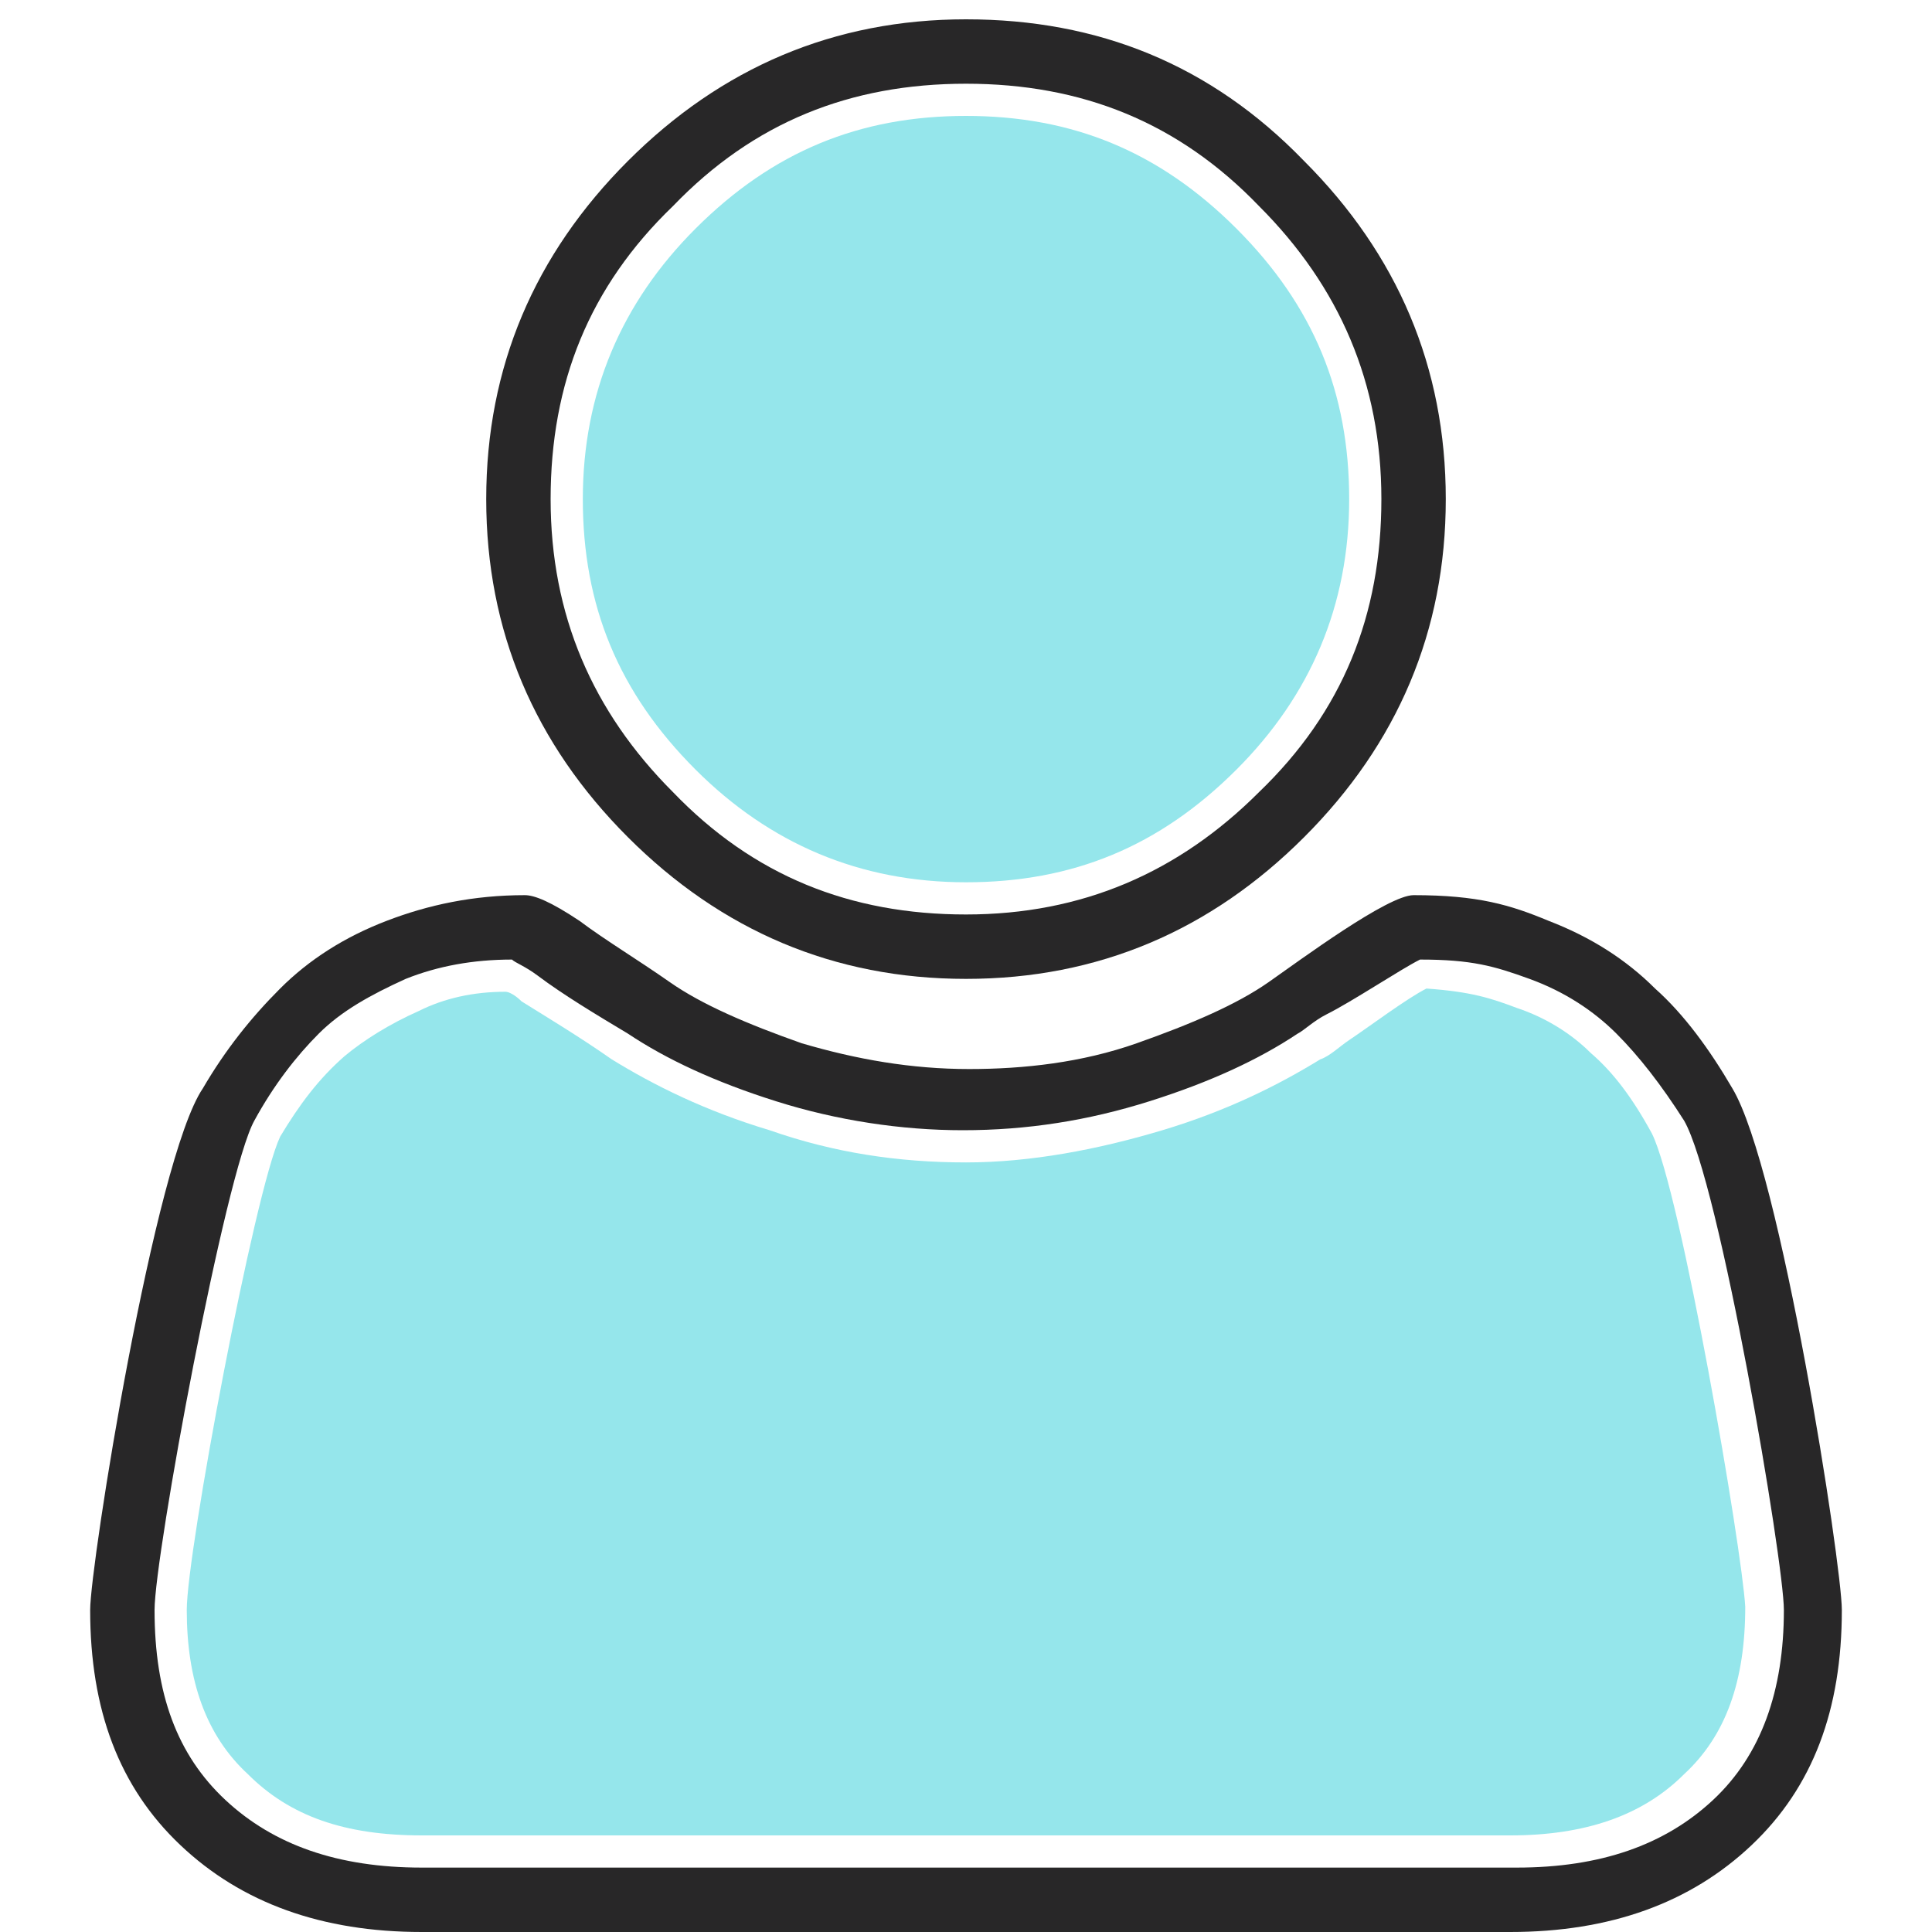 <svg id="Layer_1" xmlns="http://www.w3.org/2000/svg" viewBox="0 0 60 60"><style>.st0{fill:#95e6eb}.st1{fill:#282728}</style><path id="XMLID_7_" class="st0" d="M8.7 35.3C7.9 37 5.8 48.2 5.8 50c0 2.2.6 3.9 1.9 5.1 1.3 1.3 3 1.9 5.4 1.9h33.8c2.3 0 4.1-.6 5.4-1.9 1.3-1.2 1.9-2.9 1.9-5.2-.1-1.8-2-12.9-2.9-14.7-.6-1.1-1.2-1.9-1.9-2.5-.6-.6-1.4-1.1-2.3-1.4-.8-.3-1.4-.5-2.8-.6-.6.3-1.8 1.2-2.4 1.6-.3.2-.6.5-.9.6-1.3.8-2.9 1.6-4.9 2.2-2 .6-4.1 1-6.1 1-2.1 0-4.1-.3-6.1-1-2-.6-3.6-1.4-4.9-2.2-1-.7-2-1.3-2.8-1.8-.2-.2-.4-.3-.5-.3-1 0-1.9.2-2.7.6-.9.4-1.7.9-2.3 1.4-.8.7-1.4 1.5-2 2.5z"/><path id="XMLID_15_" class="st1" d="M44.1 29.8c1.6 0 2.3.2 3.4.6 1.1.4 2 1 2.7 1.7.7.7 1.4 1.6 2.1 2.7 1.1 1.9 3.1 13.7 3.1 15.2 0 2.5-.7 4.5-2.2 5.9-1.5 1.4-3.5 2.1-6.1 2.1h-34c-2.6 0-4.6-.7-6.1-2.1-1.5-1.4-2.2-3.3-2.2-5.9 0-1.7 2.2-13.6 3.1-15.2.6-1.1 1.3-2 2-2.7.7-.7 1.6-1.2 2.7-1.7 1-.4 2.1-.6 3.3-.6.1.1.4.2.8.5.8.6 1.8 1.2 2.8 1.8 1.2.8 2.7 1.5 4.6 2.1 1.9.6 3.9.9 5.8.9 2 0 3.9-.3 5.8-.9 1.9-.6 3.4-1.3 4.6-2.1.2-.1.5-.4.9-.6.8-.4 2.3-1.4 2.9-1.7m-.2-2c-.8 0-3.5 2-4.5 2.7-1 .7-2.4 1.3-4.1 1.9-1.7.6-3.5.8-5.2.8-1.8 0-3.5-.3-5.2-.8-1.7-.6-3.1-1.2-4.1-1.9-1-.7-2-1.3-2.8-1.9-.9-.6-1.4-.8-1.7-.8-1.6 0-3 .3-4.3.8-1.3.5-2.4 1.2-3.3 2.1-.9.9-1.7 1.9-2.4 3.1C4.8 36 2.8 48.6 2.8 50c0 3.1.9 5.5 2.8 7.3C7.5 59.1 10 60 13.1 60h33.8c3.1 0 5.6-.9 7.5-2.7 1.9-1.8 2.8-4.2 2.8-7.3 0-1.4-1.9-13.7-3.4-16.2-.7-1.2-1.5-2.3-2.4-3.1-.9-.9-2-1.6-3.3-2.1-1.2-.5-2.2-.8-4.2-.8z"/><path id="XMLID_5_" class="st0" d="M30 3.6c-3.3 0-6 1.1-8.4 3.5-2.3 2.3-3.5 5.1-3.5 8.4s1.1 6 3.5 8.4c2.3 2.3 5.1 3.5 8.4 3.5 3.3 0 6-1.1 8.4-3.5 2.3-2.3 3.5-5.1 3.5-8.4s-1.1-6-3.5-8.4C36 4.7 33.3 3.6 30 3.6z"/><path id="XMLID_38_" class="st1" d="M30 2.6c3.6 0 6.6 1.2 9.1 3.8 2.5 2.5 3.8 5.5 3.8 9.1s-1.2 6.6-3.8 9.1c-2.5 2.5-5.5 3.8-9.1 3.8-3.6 0-6.6-1.2-9.1-3.8-2.5-2.5-3.8-5.5-3.8-9.1s1.2-6.6 3.8-9.1c2.5-2.6 5.5-3.8 9.1-3.8m0-2C25.9.6 22.4 2.1 19.5 5c-2.9 2.9-4.4 6.4-4.4 10.5s1.5 7.6 4.4 10.5c2.9 2.9 6.4 4.4 10.5 4.4s7.6-1.5 10.5-4.4c2.9-2.9 4.4-6.4 4.4-10.5S43.4 7.9 40.5 5C37.6 2 34.1.6 30 .6z"/></svg>